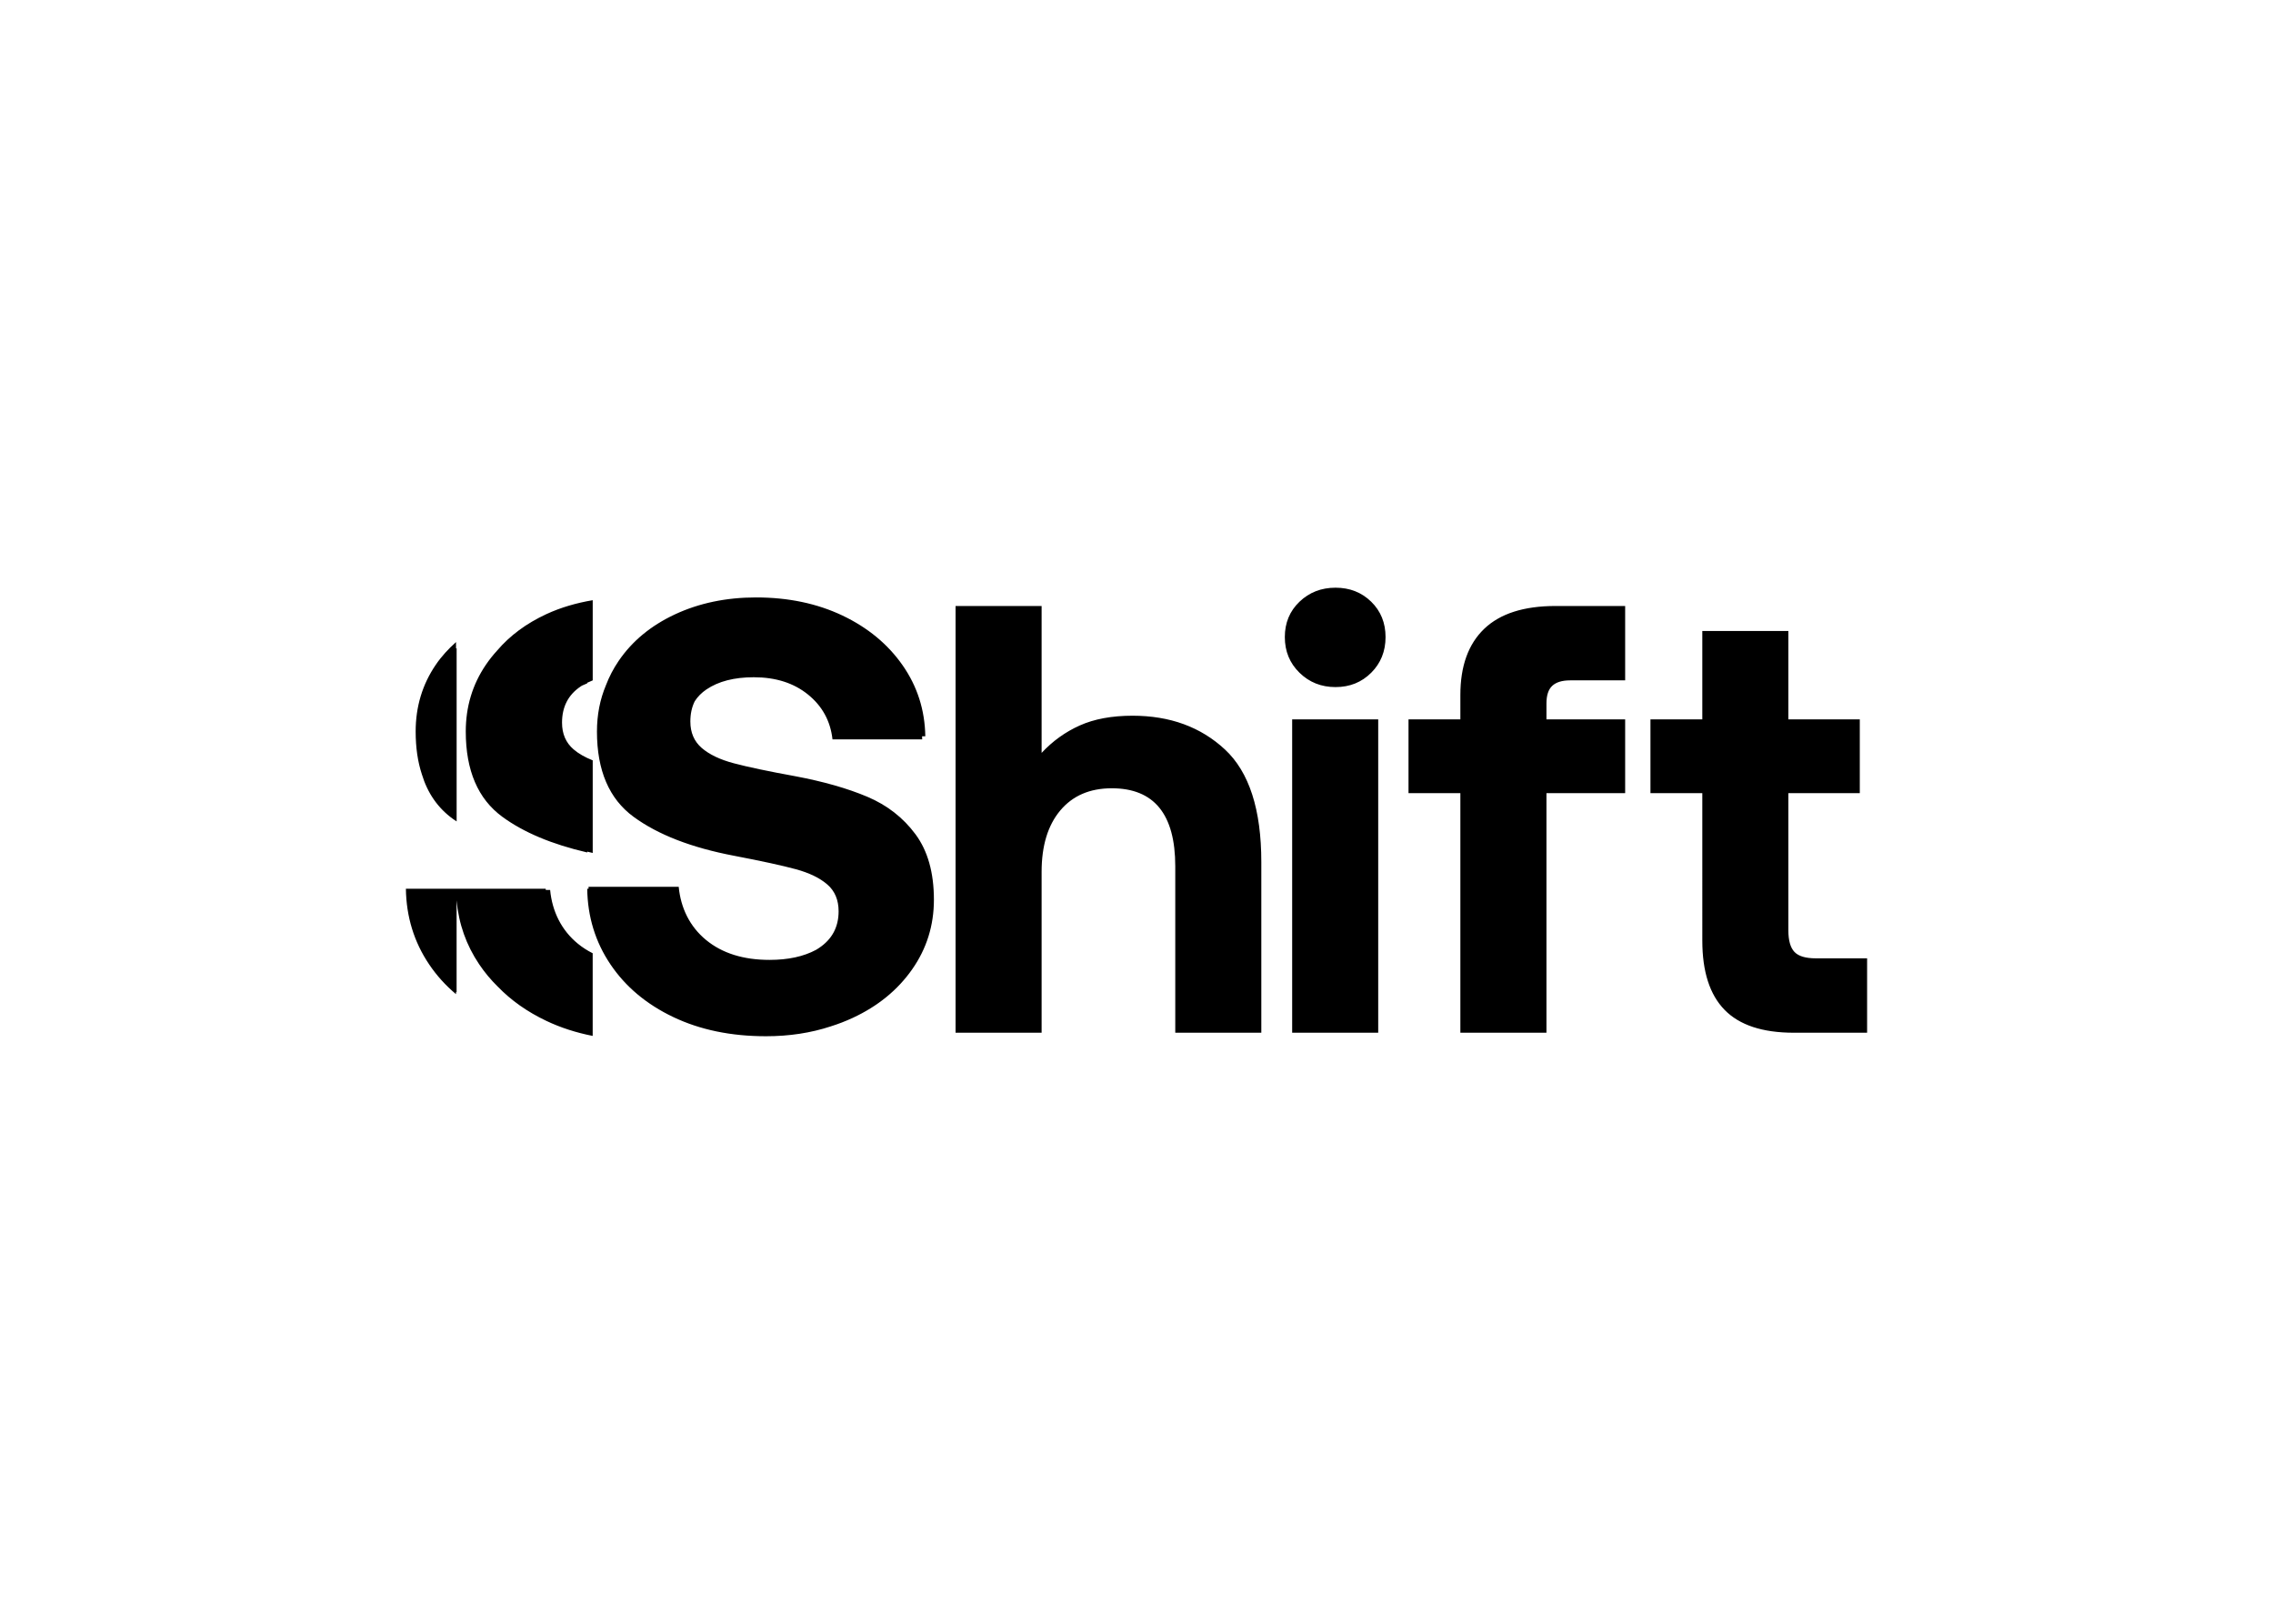 <svg clip-rule="evenodd" fill-rule="evenodd" stroke-linejoin="round" stroke-miterlimit="2" viewBox="0 0 560 400" xmlns="http://www.w3.org/2000/svg"><path d="m15.43 92.81v.168h.003c-.001-.056-.002-.112-.003-.168h27.62c.012.124.025.248.038.372h1.329c.641 6.652 3.499 12.454 8.573 16.597 1.395 1.143 2.902 2.106 4.534 2.923v25.49c-5.108-1.008-9.867-2.542-14.266-4.636-5.879-2.795-10.856-6.305-14.938-10.538-2.156-2.11-4.073-4.412-5.75-6.908-3.985-5.918-6.303-12.485-6.954-19.695v28.363c-.062-.052-.124-.103-.186-.156v.698c-3.22-2.71-5.98-5.77-8.29-9.21-4.63-6.89-7.02-14.66-7.14-23.3zm115.43 42.437c-6.143 2.027-12.798 3.043-19.97 3.043-10.77 0-20.29-1.97-28.56-5.92s-14.72-9.37-19.35-16.26-7.02-14.66-7.14-23.3h.417c-.005-.197-.009-.394-.012-.592h27.772c.629 6.571 3.431 12.279 8.407 16.383 4.977 4.104 11.497 6.151 19.552 6.151 5.703 0 10.484-1.025 14.328-3.091.288-.171.57-.348.846-.531 4.07-2.69 6.11-6.47 6.11-11.36 0-3.51-1.17-6.27-3.48-8.27-2.32-2.01-5.55-3.57-9.68-4.7-4.13-1.12-10.46-2.51-18.98-4.14-13.15-2.5-23.48-6.5-31-12.02-7.52-5.51-11.28-14.29-11.28-26.31 0-5.119.929-9.888 2.788-14.307.984-2.589 2.275-5.062 3.874-7.419 4.16-6.128 9.953-10.918 17.378-14.391 7.426-3.463 15.756-5.211 24.947-5.211 9.953 0 18.824 1.87 26.636 5.587 7.811 3.728 13.979 8.838 18.514 15.343 4.535 6.504 6.852 13.805 6.984 21.881h-.987c.012.318.021.637.026.957h-27.62c-.63-5.64-3.13-10.24-7.52-13.81s-9.96-5.35-16.72-5.35c-6.02 0-10.87 1.25-14.57 3.75-1.519 1.03-2.724 2.25-3.618 3.658-.899 1.808-1.349 3.889-1.349 6.248 0 3.407 1.169 6.117 3.497 8.142 2.329 2.013 5.639 3.606 9.92 4.734 4.281 1.14 10.57 2.467 18.889 3.983 8.695 1.637 16.087 3.75 22.2 6.338 6.112 2.589 11.044 6.45 14.829 11.56 3.773 5.111 5.671 11.826 5.671 20.167 0 7.953-2.24 15.121-6.708 21.493-4.469 6.383-10.581 11.372-18.327 14.967-2.167 1.006-4.405 1.872-6.714 2.597zm-102.771-115.854c3.954-4.641 9.008-8.386 15.181-11.249 4.432-2.049 9.213-3.438 14.265-4.289v24.717c-.58.231-1.147.476-1.695.741v.177c-.553.218-1.091.449-1.612.7-.157.097-.311.196-.462.297-3.78 2.565-5.681 6.261-5.681 11.121 0 3.45 1.181 6.194 3.566 8.243 1.53 1.322 3.521 2.442 5.884 3.382v28.548c-.571-.132-1.136-.266-1.695-.404v.253c-10.86-2.52-19.57-6.18-26.13-10.99-7.52-5.51-11.27-14.29-11.27-26.31 0-7.64 2.07-14.5 6.2-20.58 1.045-1.536 2.195-2.989 3.449-4.357zm-12.649-.614c.062-.056.124-.111.187-.167v53.448c-.38-.257-.771-.504-1.14-.773-4.621-3.348-7.809-7.927-9.56-13.737-1.278-3.853-1.917-8.26-1.917-13.22 0-7.64 2.06-14.5 6.2-20.58 1.76-2.59 3.88-4.88 6.23-6.99zm236.82 31.121c7.45 6.95 11.18 18.52 11.18 34.68v52.62h-26.5v-51.31c0-16.04-6.52-24.05-19.55-24.05-6.77 0-12.06 2.29-15.88 6.86s-5.73 10.87-5.73 18.89v49.61h-26.5v-131.56h26.5v45.29c3.38-3.63 7.29-6.45 11.74-8.45s9.88-3.01 16.27-3.01c11.52 0 21.01 3.47 28.47 10.43zm45.02-45.58c2.94 2.88 4.42 6.52 4.42 10.9 0 4.39-1.48 8.06-4.42 11-2.95 2.95-6.61 4.42-10.99 4.42-4.39 0-8.08-1.47-11.09-4.42-3.01-2.94-4.52-6.61-4.52-11 0-4.38 1.51-8.02 4.52-10.9s6.7-4.32 11.09-4.32c4.38 0 8.04 1.44 10.99 4.32zm-24.34 132.89v-96.61h26.5v96.61zm51.8-96.61v-7.52c0-8.9 2.44-15.69 7.33-20.39s12.22-7.05 21.99-7.05h21.43v22.93h-16.92c-2.5 0-4.35.57-5.54 1.69-1.2 1.13-1.78 2.95-1.78 5.45v4.89h24.24v22.74h-24.24v73.87h-26.51v-73.87h-15.97v-22.74zm74.51 22.74h-15.97v-22.74h15.97v-27.25h26.5v27.25h22v22.74h-22v42.29c0 3.13.63 5.35 1.88 6.67s3.44 1.97 6.58 1.97h15.79v22.94h-22.55c-9.65 0-16.77-2.35-21.34-7.05-4.58-4.7-6.86-11.81-6.86-21.34z" transform="matrix(.8 0 0 .799 100 144.777)"/></svg>